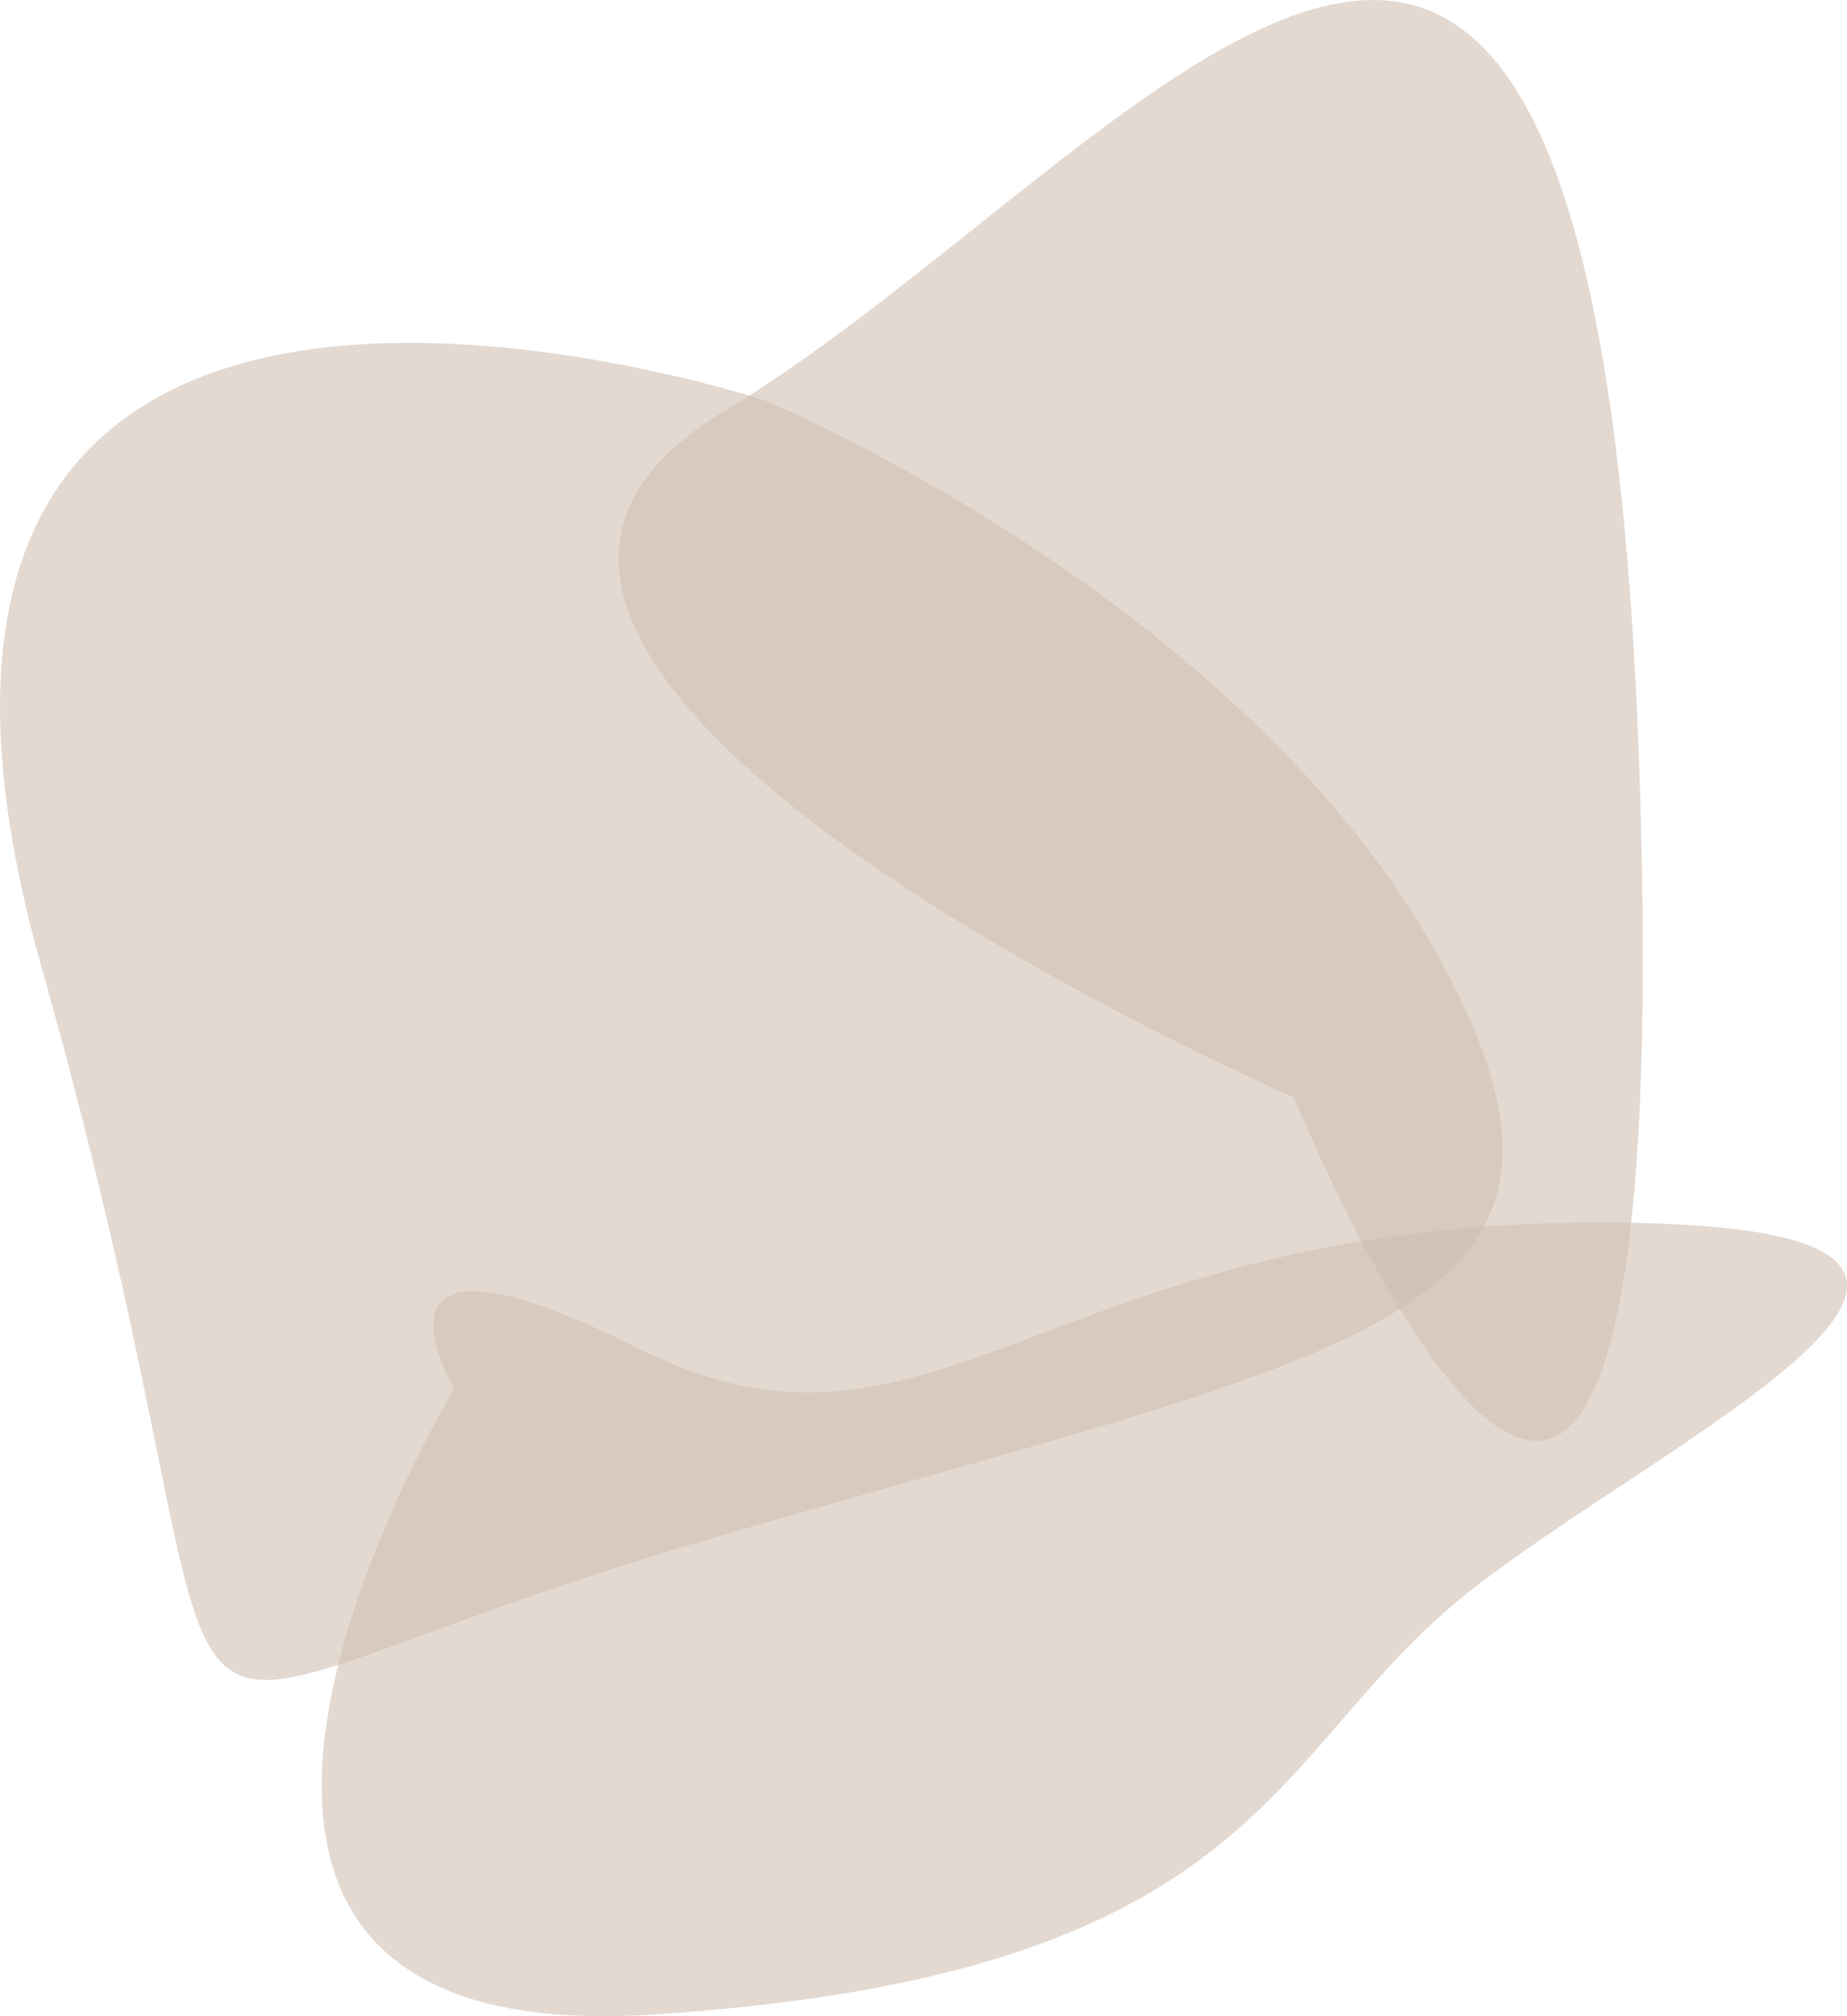 <svg xmlns="http://www.w3.org/2000/svg" xmlns:xlink="http://www.w3.org/1999/xlink" id="Ebene_2" data-name="Ebene 2" viewBox="0 0 598.86 653.79"><defs><style> .cls-1 { fill: #cfbeb2; } .cls-1, .cls-2 { stroke-width: 0px; } .cls-3 { clip-path: url(#clippath-2); } .cls-2 { fill: none; } .cls-4 { clip-path: url(#clippath-1); } .cls-5 { clip-path: url(#clippath-4); } .cls-6 { opacity: .59; } .cls-7 { clip-path: url(#clippath); } .cls-8 { clip-path: url(#clippath-3); } </style><clipPath id="clippath"><rect class="cls-2" width="598.86" height="653.79"></rect></clipPath><clipPath id="clippath-1"><rect class="cls-2" width="598.86" height="653.79"></rect></clipPath><clipPath id="clippath-2"><rect class="cls-2" x="21.45" y="203.23" width="611.91" height="534.13"></rect></clipPath><clipPath id="clippath-3"><rect class="cls-2" x="-130.77" y="-18.74" width="653.49" height="653.01"></rect></clipPath><clipPath id="clippath-4"><rect class="cls-2" x="162.35" y="-35.05" width="537.25" height="567.38"></rect></clipPath></defs><g id="Ebene_1-2" data-name="Ebene 1"><g class="cls-7"><g class="cls-4"><g class="cls-6"><g class="cls-3"><path class="cls-1" d="m147.27,450.39s-131,215.63,64.56,202.85c195.57-12.77,198.93-83.07,261.15-134.38,62.23-51.31,222.77-122.9,44-122.44-178.77.45-214.36,88.96-310.23,40.75-95.86-48.21-59.48,13.22-59.48,13.22"></path></g></g><g class="cls-6"><g class="cls-8"><path class="cls-1" d="m248.43,130.01S-68.26,24.32,13.48,313.63c81.74,289.32,1.56,248.73,213.54,186.3,211.99-62.43,303.86-70.68,240.39-187.87-63.47-117.19-218.98-182.05-218.98-182.05"></path></g></g><g class="cls-6"><g class="cls-5"><path class="cls-1" d="m419.51,355.81S97.41,215.87,234.63,133.44s282.01-305.84,296.83,114.22c14.82,420.07-111.95,108.15-111.95,108.15"></path></g></g></g></g></g></svg>
